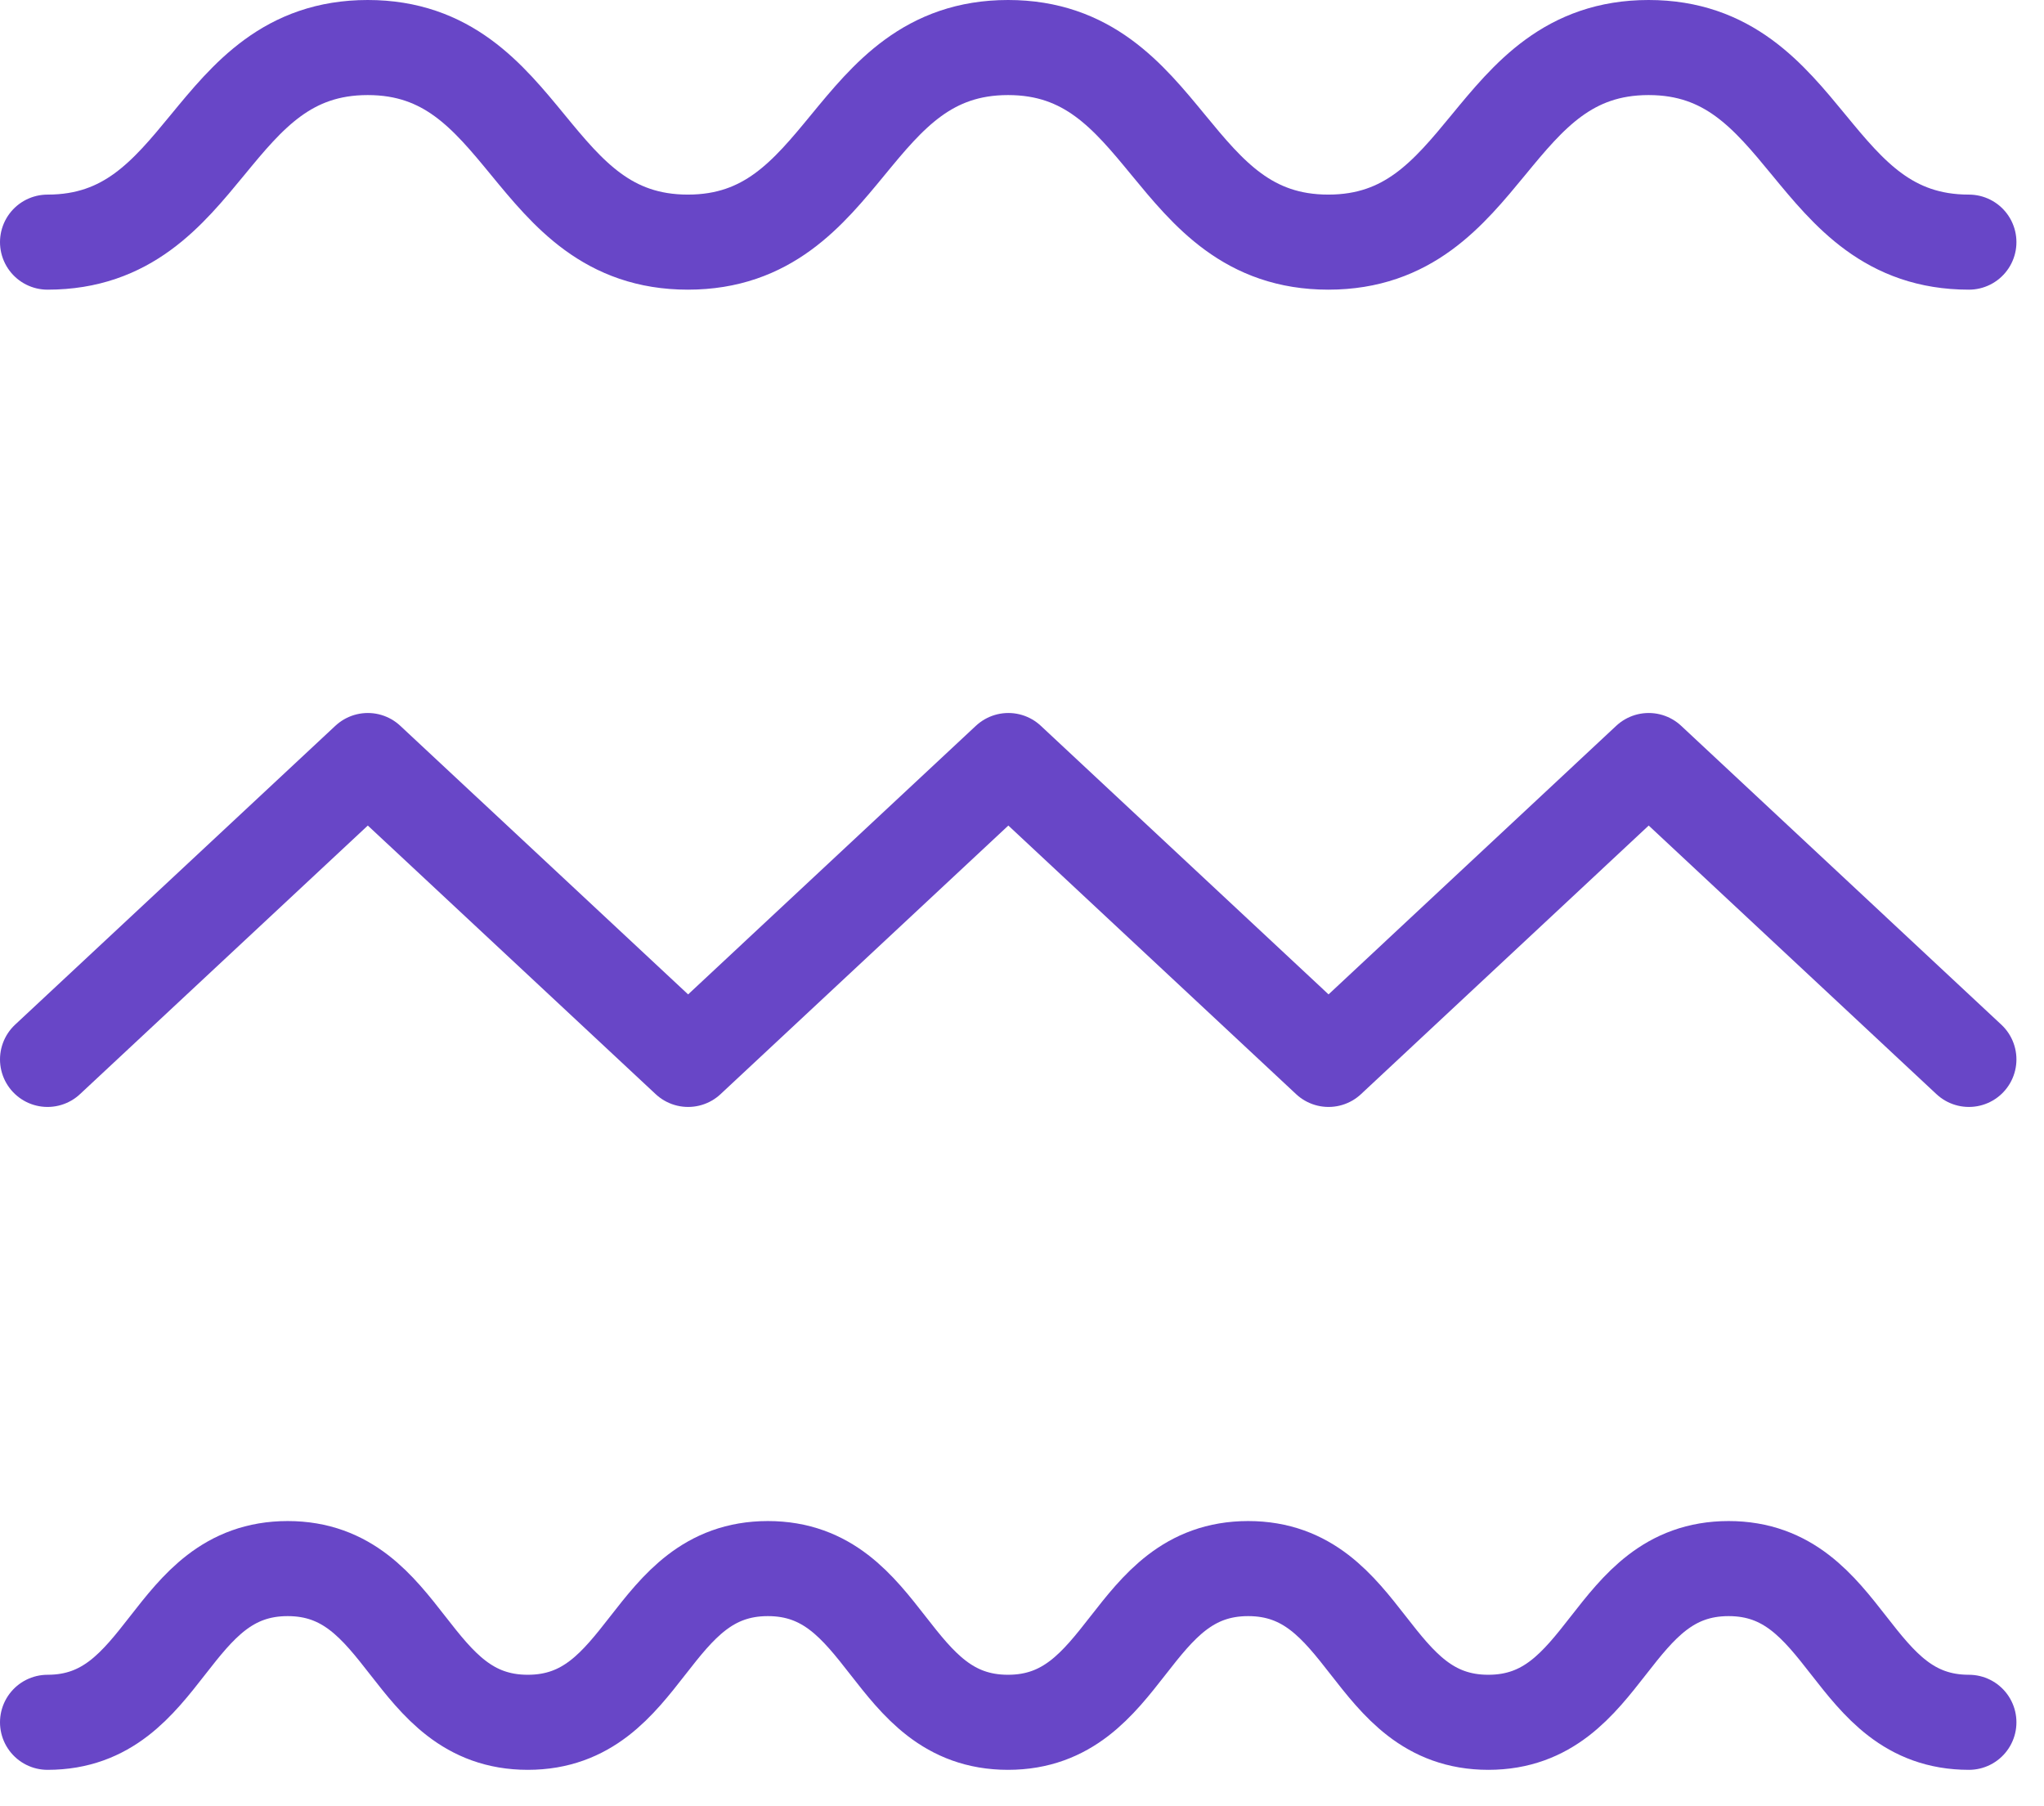 <svg xmlns="http://www.w3.org/2000/svg" width="43" height="38" viewBox="0 0 43 38" fill="none"><path d="M41.42 22.288L34.684 16L27.949 22.288L21.213 16L14.476 22.288L7.738 16L1 22.288" stroke="#6846C7" stroke-width="2" stroke-linecap="round" stroke-linejoin="round"></path><path d="M1 5.094C4.368 5.094 4.368 1 7.736 1C11.105 1 11.103 5.094 14.471 5.094C17.838 5.094 17.839 1 21.207 1C24.575 1 24.576 5.094 27.944 5.094C31.313 5.094 31.315 1 34.682 1C38.049 1 38.051 5.094 41.42 5.094" stroke="#6846C7" stroke-width="2" stroke-linecap="round" stroke-linejoin="round"></path><path d="M1 36.234C3.526 36.234 3.526 33 6.052 33C8.577 33 8.577 36.234 11.103 36.234C13.629 36.234 13.629 33 16.154 33C18.679 33 18.679 36.234 21.205 36.234C23.73 36.234 23.732 33 26.258 33C28.785 33 28.784 36.234 31.31 36.234C33.836 36.234 33.837 33 36.365 33C38.892 33 38.892 36.234 41.42 36.234" stroke="#6846C7" stroke-width="2" stroke-linecap="round" stroke-linejoin="round"></path></svg>